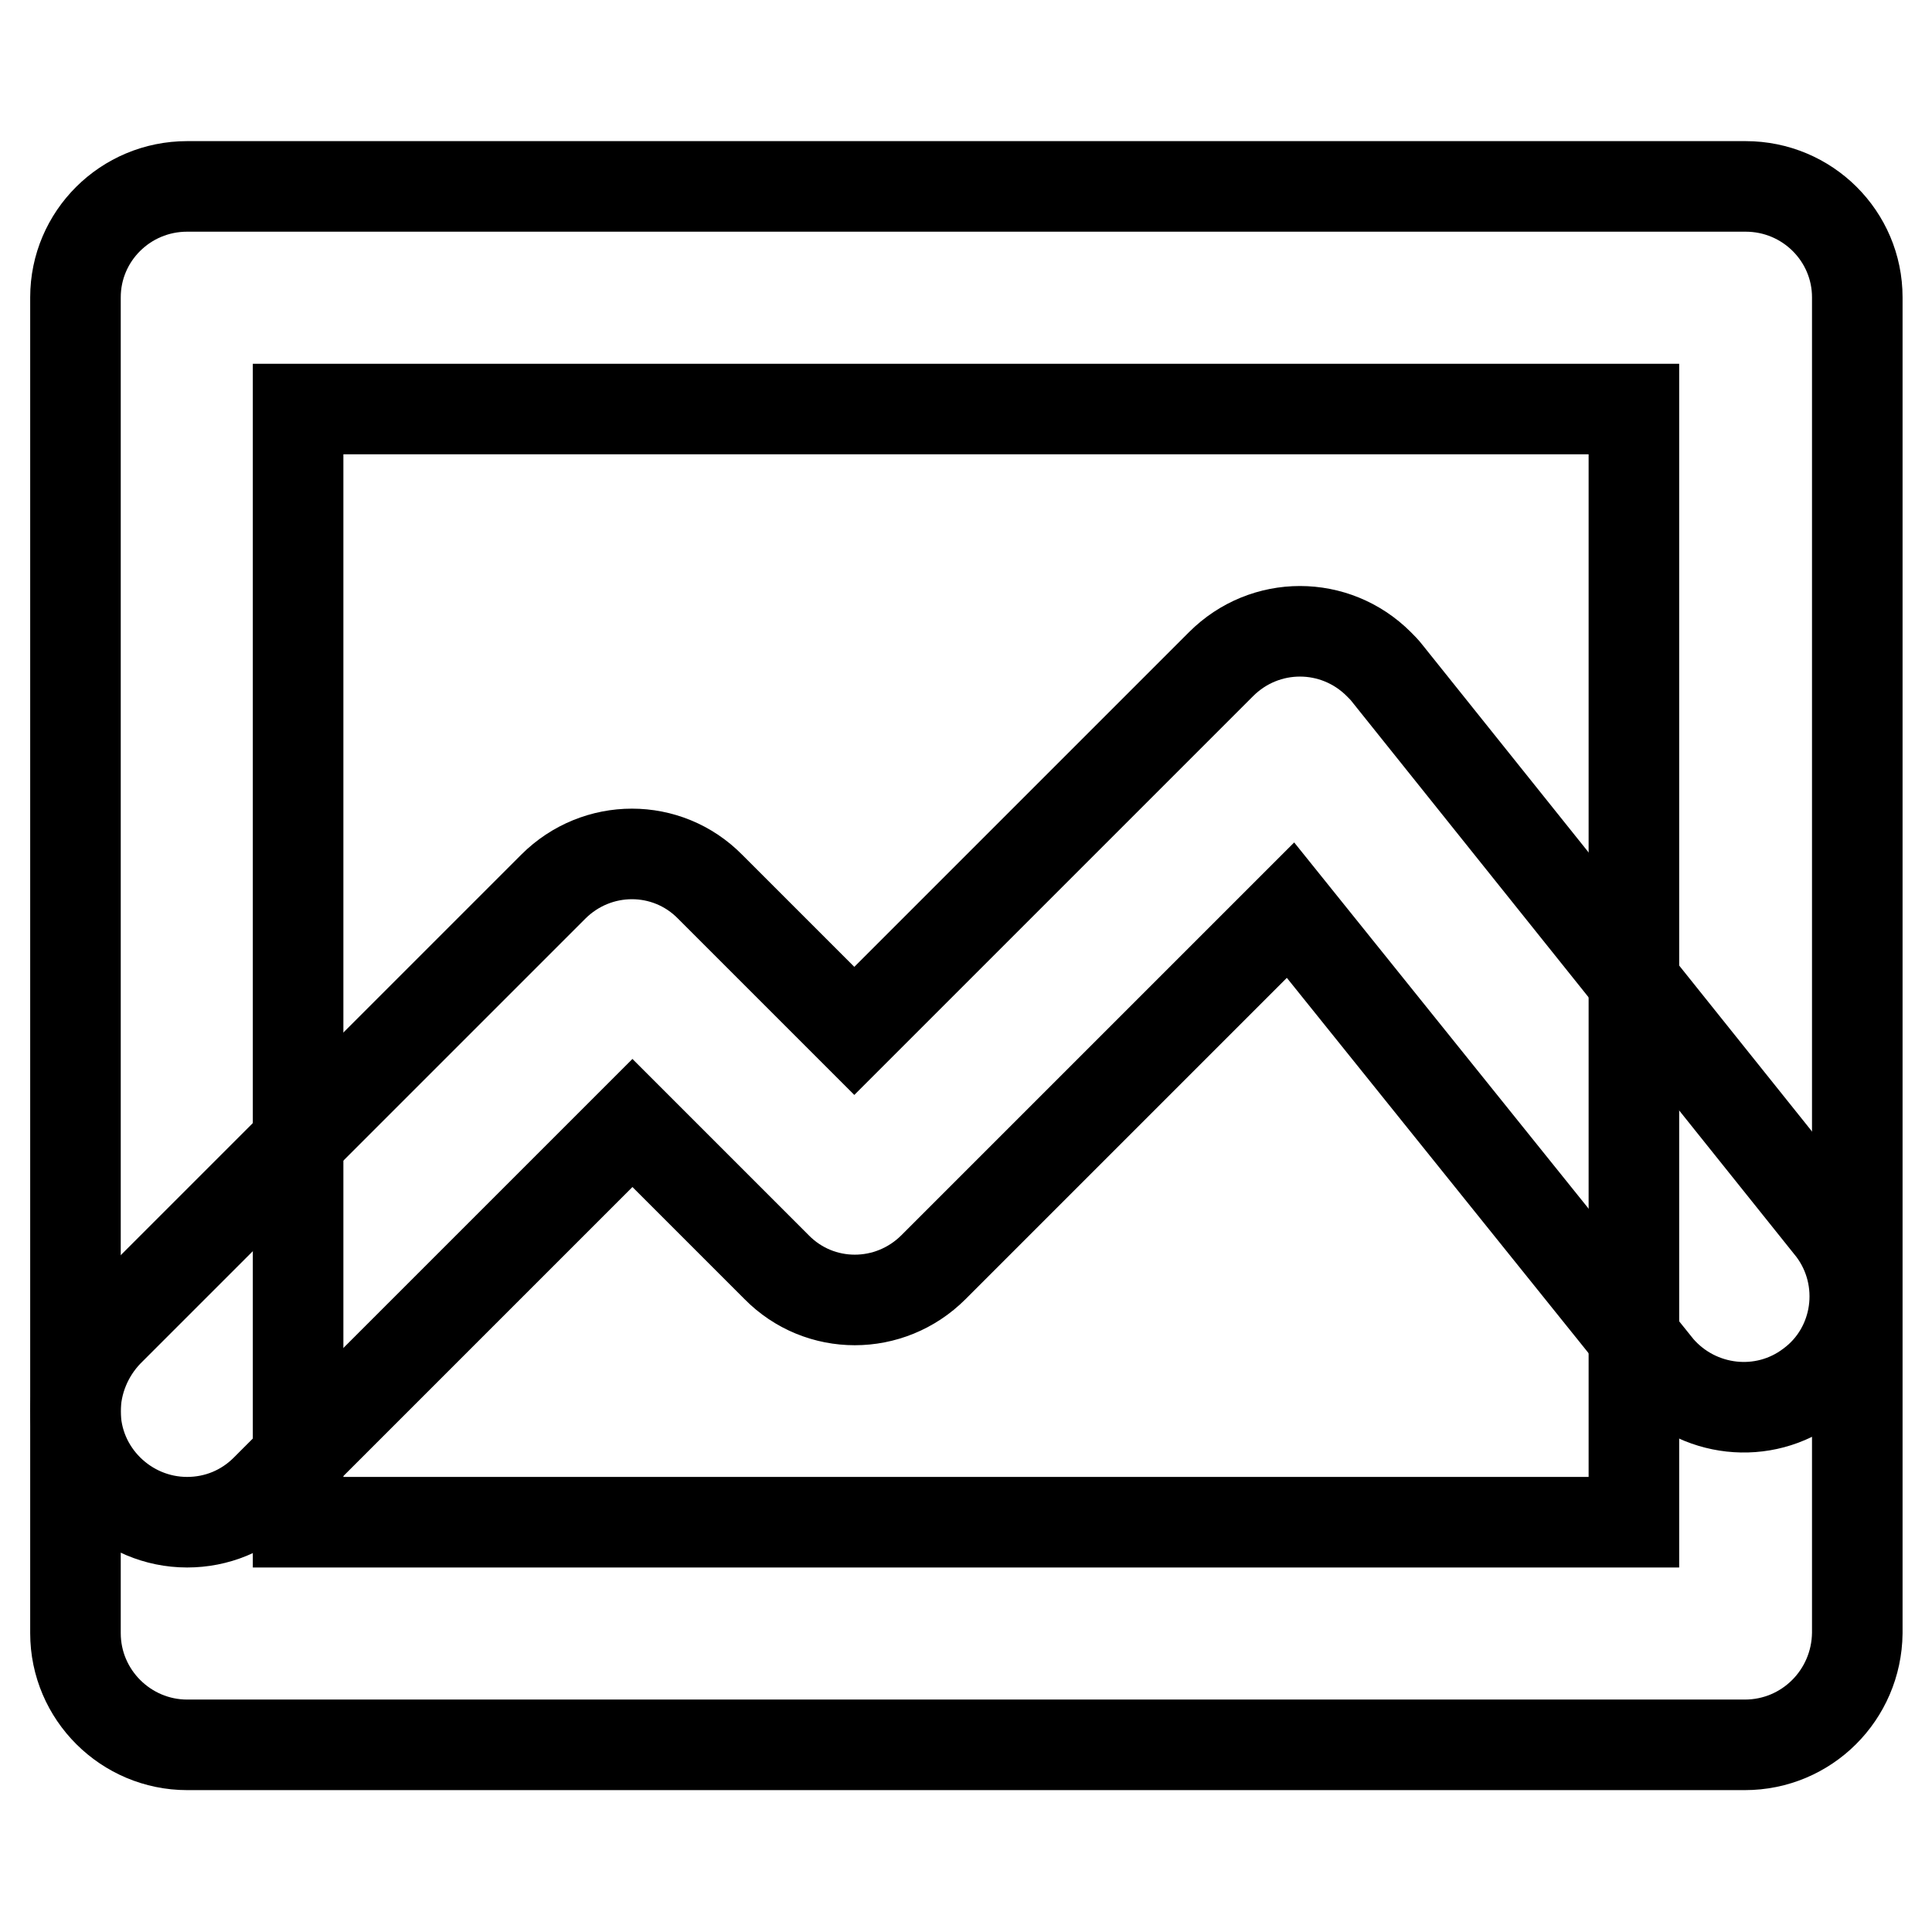 <?xml version="1.0" encoding="utf-8"?>
<!-- Svg Vector Icons : http://www.onlinewebfonts.com/icon -->
<!DOCTYPE svg PUBLIC "-//W3C//DTD SVG 1.1//EN" "http://www.w3.org/Graphics/SVG/1.1/DTD/svg11.dtd">
<svg version="1.1" xmlns="http://www.w3.org/2000/svg" xmlns:xlink="http://www.w3.org/1999/xlink" x="0px" y="0px" viewBox="0 0 256 256" enable-background="new 0 0 256 256" xml:space="preserve">
<g> <path stroke-width="12" fill-opacity="0" stroke="#000000"  d="M231.2,231.2H24.8c-8.1,0-14.8-6.6-14.8-14.8v-177c0-8.1,6.6-14.7,14.8-14.7h206.5 c8.2,0,14.8,6.6,14.8,14.7v177C246,224.6,239.4,231.2,231.2,231.2L231.2,231.2z M39.5,201.7h177V54.2h-177V201.7z"/> <path stroke-width="12" fill-opacity="0" stroke="#000000"  d="M24.8,201.7c-8.1,0-14.8-6.6-14.8-14.7c0-3.9,1.6-7.7,4.3-10.5l59-59c5.8-5.8,15.1-5.8,20.8,0c0,0,0,0,0,0 l19.1,19.1l48.6-48.6c5.8-5.8,15.1-5.8,20.9,0c0.4,0.4,0.8,0.8,1.1,1.2l59,73.7c4.9,6.5,3.6,15.8-2.9,20.6 c-6.2,4.7-15,3.7-20.1-2.2L171,120.6l-47.3,47.3c-5.8,5.8-15.1,5.8-20.8,0c0,0,0,0,0,0l-19.1-19.1l-48.6,48.6 C32.4,200.2,28.7,201.7,24.8,201.7L24.8,201.7z"/></g>
</svg>